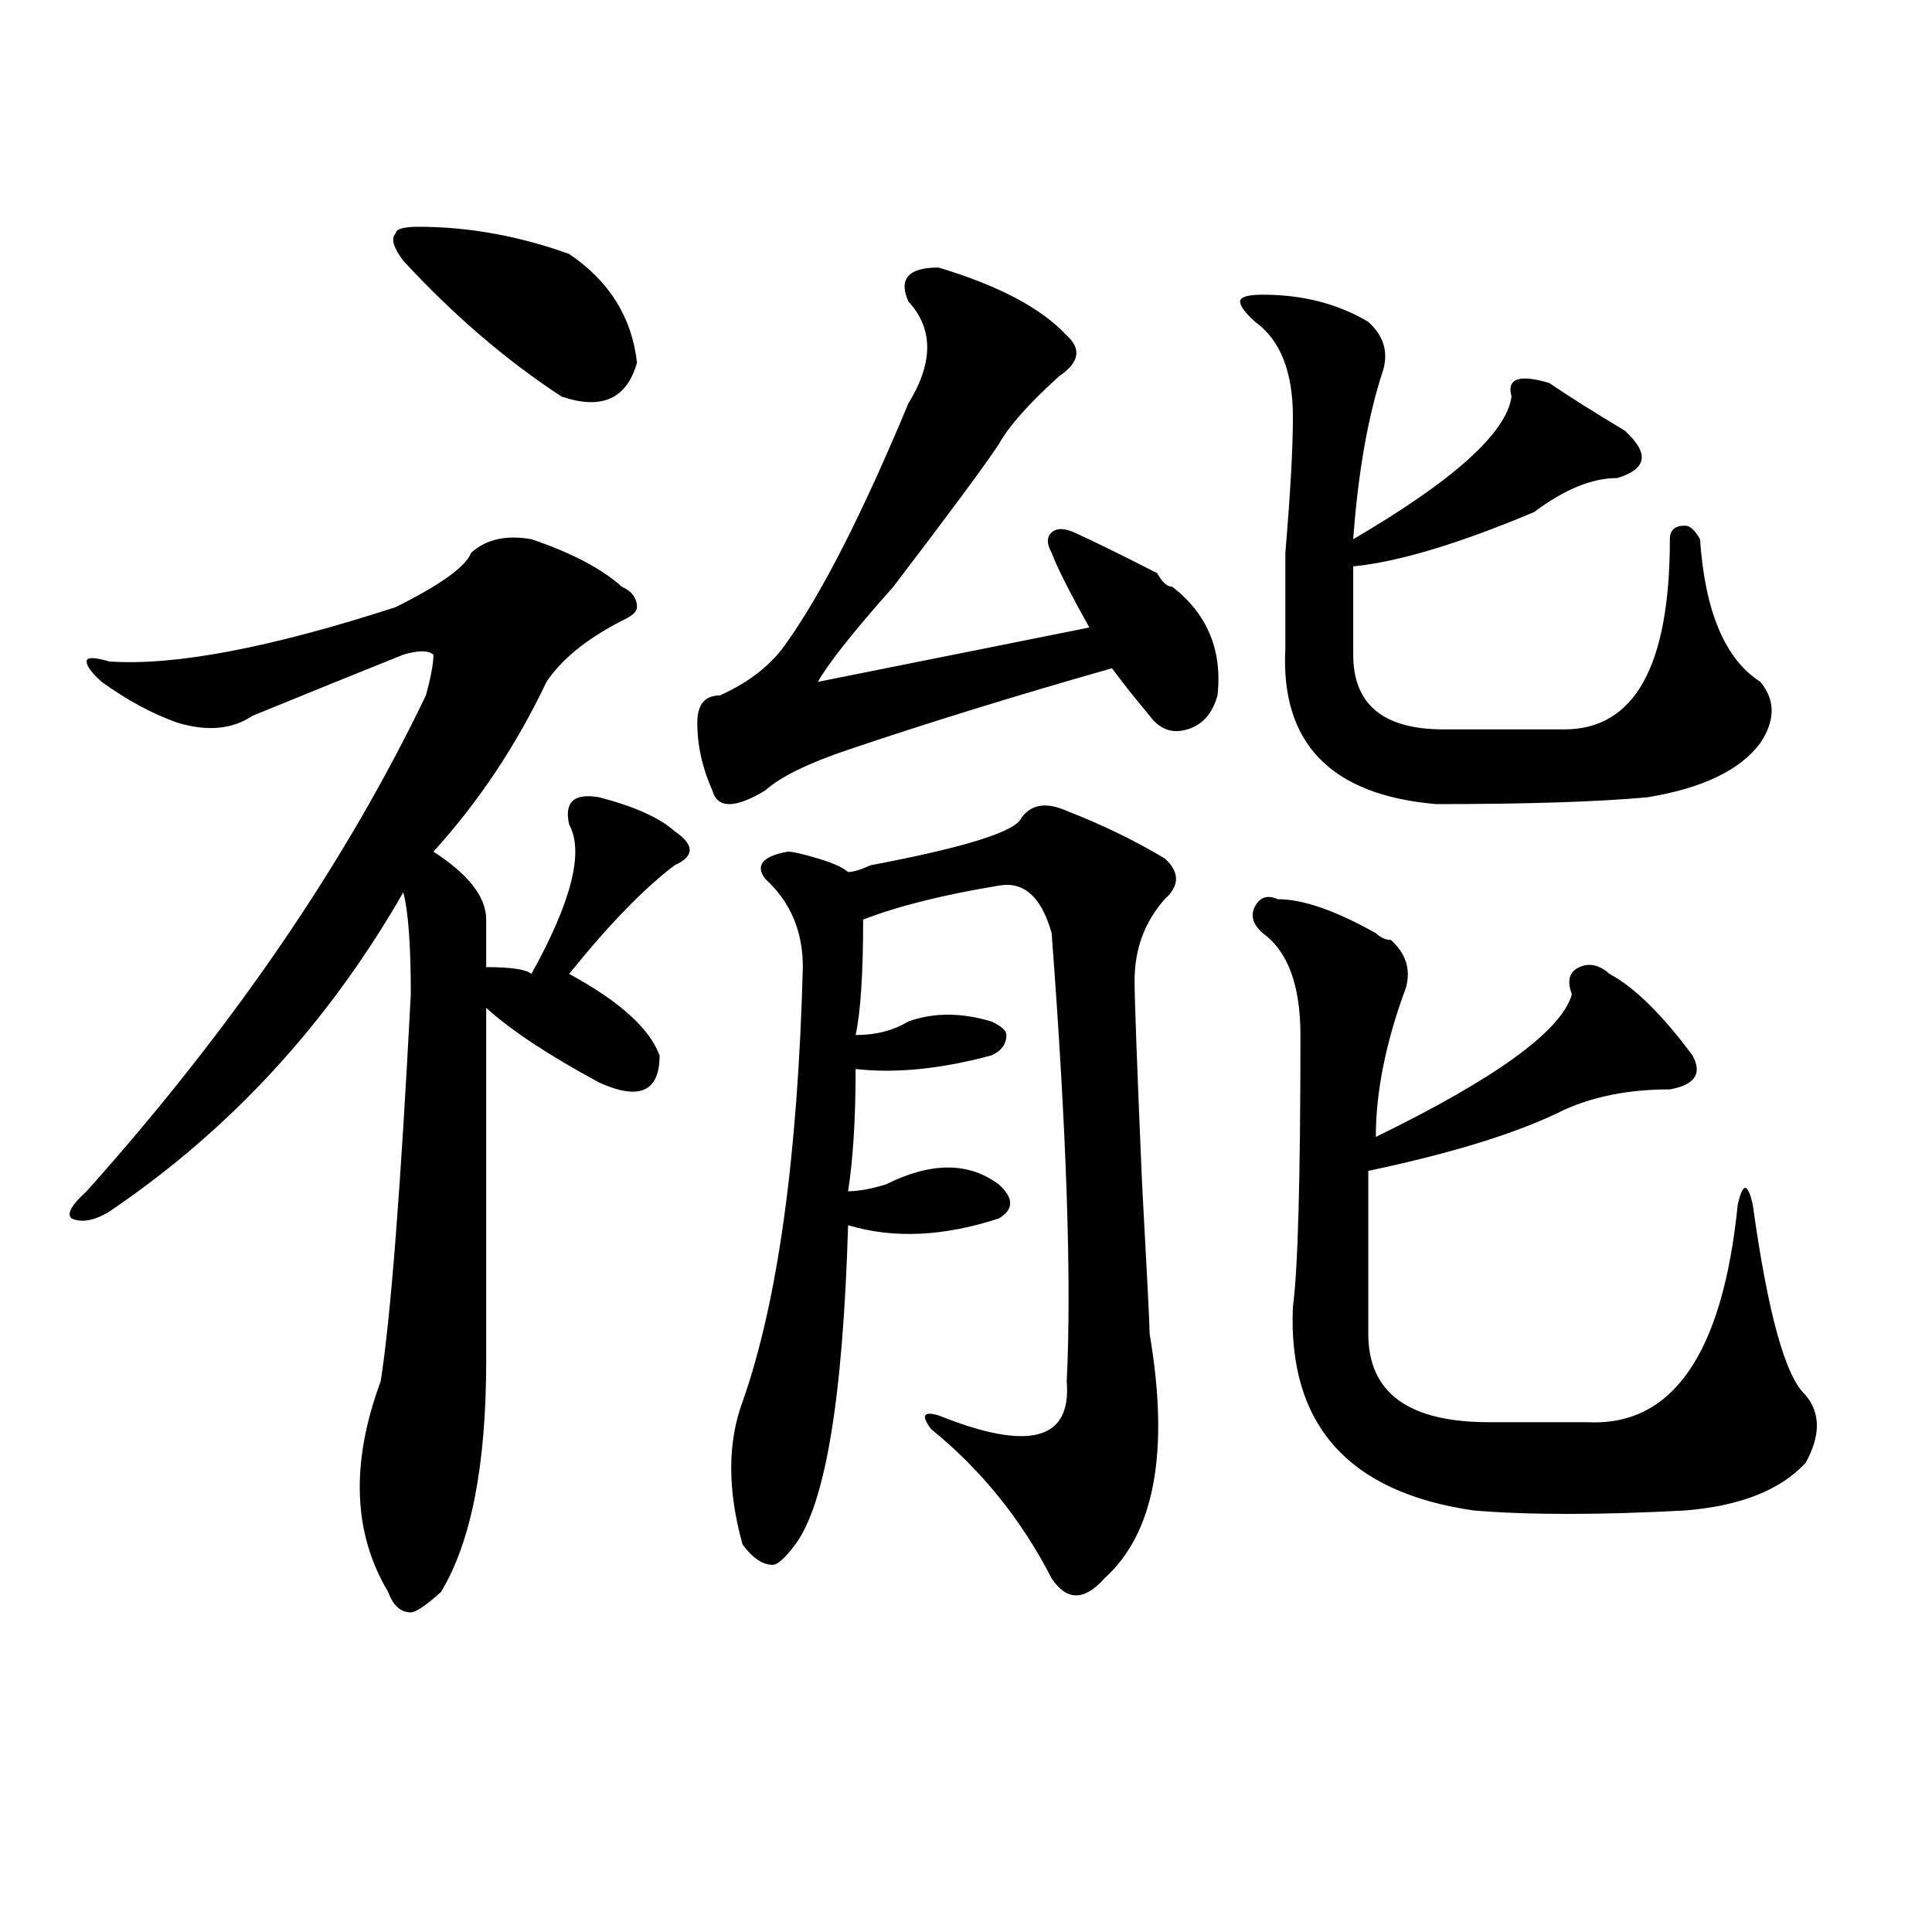 <?xml version="1.0" encoding="utf-8"?>
<!-- Generator: Adobe Illustrator 16.0.0, SVG Export Plug-In . SVG Version: 6.00 Build 0)  -->
<!DOCTYPE svg PUBLIC "-//W3C//DTD SVG 1.1//EN" "http://www.w3.org/Graphics/SVG/1.1/DTD/svg11.dtd">
<svg version="1.1" id="图层_1" xmlns="http://www.w3.org/2000/svg" xmlns:xlink="http://www.w3.org/1999/xlink" x="0px" y="0px"
	 width="1000px" height="1000px" viewBox="0 0 1000 1000" enable-background="new 0 0 1000 1000" xml:space="preserve">
<path d="M275.066,279.094c20.792,7.031,36.401,15.271,46.828,24.609c5.183,2.362,7.805,5.878,7.805,10.547
	c0,2.362-2.622,4.724-7.805,7.031c-18.231,9.394-31.219,19.94-39.023,31.641c-15.609,32.849-35.121,62.128-58.535,87.891
	c18.171,11.755,27.316,23.456,27.316,35.156c0,9.394,0,17.578,0,24.609c12.987,0,20.792,1.208,23.414,3.516
	c20.792-37.464,27.316-63.281,19.512-77.344c-2.622-11.7,2.562-16.37,15.609-14.063c18.171,4.724,31.219,10.547,39.023,17.578
	c10.366,7.031,10.366,12.909,0,17.578c-15.609,11.755-33.841,30.487-54.633,56.25c25.976,14.063,41.585,28.125,46.828,42.188
	c0,18.786-10.427,23.456-31.219,14.063c-26.036-14.063-45.548-26.917-58.535-38.672c0,35.156,0,96.13,0,182.813
	c0,53.942-7.805,93.769-23.414,119.531c-7.805,7.031-13.048,10.547-15.609,10.547c-5.243,0-9.146-3.516-11.707-10.547
	c-18.231-30.433-19.512-66.797-3.902-108.984c5.183-32.794,10.366-99.591,15.609-200.391c0-25.763-1.341-43.341-3.902-52.734
	c-39.023,68.005-89.754,123.047-152.191,165.234c-7.805,4.724-14.329,5.878-19.512,3.516c-2.622-2.308,0-7.031,7.805-14.063
	c75.425-84.375,133.96-169.903,175.605-256.641c2.562-9.339,3.902-16.37,3.902-21.094c-2.622-2.308-7.805-2.308-15.609,0
	c-23.414,9.394-49.45,19.94-78.047,31.641c-10.427,7.031-23.414,8.239-39.023,3.516c-13.048-4.669-26.036-11.7-39.023-21.094
	c-5.243-4.669-7.805-8.185-7.805-10.547c0-2.308,3.902-2.308,11.707,0c33.78,2.362,83.229-7.031,148.289-28.125
	c23.414-11.7,36.401-21.094,39.023-28.125C251.652,279.094,262.019,276.786,275.066,279.094z M216.531,117.375
	c25.976,0,52.011,4.724,78.047,14.063c20.792,14.063,32.499,32.849,35.121,56.25c-5.243,18.786-18.231,24.609-39.023,17.578
	c-28.657-18.731-55.974-42.188-81.949-70.313c-5.243-7.031-6.524-11.7-3.902-14.063
	C204.824,118.583,208.727,117.375,216.531,117.375z M485.793,138.469c31.219,9.394,53.292,21.094,66.34,35.156
	c7.805,7.031,6.464,14.063-3.902,21.094c-15.609,14.063-26.036,25.817-31.219,35.156c-7.805,11.755-26.036,36.364-54.633,73.828
	c-20.853,23.456-33.841,39.88-39.023,49.219c46.828-9.339,93.656-18.731,140.484-28.125c-10.427-18.731-16.95-31.641-19.512-38.672
	c-2.622-4.669-2.622-8.185,0-10.547c2.562-2.308,6.464-2.308,11.707,0c10.366,4.724,24.694,11.755,42.926,21.094
	c2.562,4.724,5.183,7.031,7.805,7.031c18.171,14.063,25.976,32.849,23.414,56.25c-2.622,9.394-7.805,15.271-15.609,17.578
	c-7.805,2.362-14.329,0-19.512-7.031c-7.805-9.339-14.329-17.578-19.512-24.609c-49.45,14.063-94.997,28.125-136.582,42.188
	c-20.853,7.031-35.121,14.063-42.926,21.094c-15.609,9.394-24.755,9.394-27.316,0c-5.243-11.7-7.805-23.401-7.805-35.156
	c0-9.339,3.902-14.063,11.707-14.063c15.609-7.031,27.316-16.37,35.121-28.125c18.171-25.763,39.023-66.797,62.438-123.047
	c12.987-21.094,12.987-38.672,0-52.734C464.94,144.347,470.184,138.469,485.793,138.469z M552.133,419.719
	c18.171,7.031,35.121,15.271,50.73,24.609c7.805,7.031,7.805,14.063,0,21.094c-10.427,11.755-15.609,25.817-15.609,42.188
	c0,9.394,1.28,44.55,3.902,105.469c2.562,46.911,3.902,72.675,3.902,77.344c10.366,60.974,2.562,103.161-23.414,126.563
	c-10.427,11.7-19.512,11.7-27.316,0c-15.609-30.433-36.462-56.25-62.438-77.344c-5.243-7.031-3.902-9.339,3.902-7.031
	c46.828,18.786,68.901,12.909,66.34-17.578c2.562-51.526,0-128.87-7.805-232.031c-5.243-18.731-14.329-26.917-27.316-24.609
	c-28.657,4.724-52.071,10.547-70.242,17.578c0,28.125-1.341,48.065-3.902,59.766c10.366,0,19.512-2.308,27.316-7.031
	c12.987-4.669,27.316-4.669,42.926,0c5.183,2.362,7.805,4.724,7.805,7.031c0,4.724-2.622,8.239-7.805,10.547
	c-26.036,7.031-49.45,9.394-70.242,7.031c0,25.817-1.341,46.911-3.902,63.281c5.183,0,11.707-1.153,19.512-3.516
	c23.414-11.7,42.926-11.7,58.535,0c7.805,7.031,7.805,12.909,0,17.578c-28.657,9.394-54.633,10.547-78.047,3.516
	c-2.622,89.099-11.707,144.141-27.316,165.234c-5.243,7.031-9.146,10.547-11.707,10.547c-5.243,0-10.427-3.516-15.609-10.547
	c-7.805-28.125-7.805-52.734,0-73.828c18.171-51.526,28.597-126.563,31.219-225c0-18.731-6.524-33.948-19.512-45.703
	c-5.243-7.031-1.341-11.7,11.707-14.063c2.562,0,7.805,1.208,15.609,3.516c7.805,2.362,12.987,4.724,15.609,7.031
	c2.562,0,6.464-1.153,11.707-3.516c49.39-9.339,75.425-17.578,78.047-24.609C533.901,416.203,541.706,415.05,552.133,419.719z
	 M653.594,152.531c20.792,0,39.023,4.724,54.633,14.063c7.805,7.031,10.366,15.271,7.805,24.609
	c-7.805,23.456-13.048,52.734-15.609,87.891c52.011-30.433,79.327-55.042,81.949-73.828c-2.622-9.339,3.902-11.7,19.512-7.031
	c10.366,7.031,23.414,15.271,39.023,24.609c12.987,11.755,11.707,19.94-3.902,24.609c-13.048,0-27.316,5.878-42.926,17.578
	c-39.023,16.425-70.242,25.817-93.656,28.125c0,11.755,0,26.972,0,45.703c0,25.817,15.609,38.672,46.828,38.672
	c18.171,0,39.023,0,62.438,0c36.401,0,54.633-32.794,54.633-98.438c0-4.669,2.562-7.031,7.805-7.031
	c2.562,0,5.183,2.362,7.805,7.031c2.562,37.519,12.987,62.128,31.219,73.828c7.805,9.394,7.805,19.94,0,31.641
	c-10.427,14.063-29.938,23.456-58.535,28.125c-26.036,2.362-62.438,3.516-109.266,3.516c-54.633-4.669-80.669-31.641-78.047-80.859
	c0-9.339,0-25.763,0-49.219c2.562-30.433,3.902-53.888,3.902-70.313c0-23.401-6.524-39.825-19.512-49.219
	c-5.243-4.669-7.805-8.185-7.805-10.547C641.887,153.739,645.789,152.531,653.594,152.531z M661.398,465.422
	c12.987,0,29.878,5.878,50.73,17.578c2.562,2.362,5.183,3.516,7.805,3.516c7.805,7.031,10.366,15.271,7.805,24.609
	c-10.427,28.125-15.609,53.942-15.609,77.344c62.438-30.433,96.218-55.042,101.461-73.828c-2.622-7.031-1.341-11.7,3.902-14.063
	c5.183-2.308,10.366-1.153,15.609,3.516c12.987,7.031,27.316,21.094,42.926,42.188c5.183,9.394,1.28,15.271-11.707,17.578
	c-20.853,0-39.023,3.516-54.633,10.547c-23.414,11.755-57.255,22.302-101.461,31.641c0,30.487,0,58.612,0,84.375
	c0,30.487,20.792,45.703,62.438,45.703c18.171,0,35.121,0,50.73,0c44.206,2.362,70.242-35.156,78.047-112.5
	c2.562-11.7,5.183-11.7,7.805,0c7.805,56.25,16.89,89.099,27.316,98.438c7.805,9.394,7.805,21.094,0,35.156
	c-13.048,14.063-33.841,22.302-62.438,24.609c-44.267,2.362-80.669,2.362-109.266,0c-65.06-9.339-96.278-44.495-93.656-105.469
	c2.562-18.731,3.902-65.589,3.902-140.625c0-25.763-6.524-43.341-19.512-52.734c-5.243-4.669-6.524-9.339-3.902-14.063
	C652.253,464.269,656.155,463.114,661.398,465.422z"/>
</svg>
